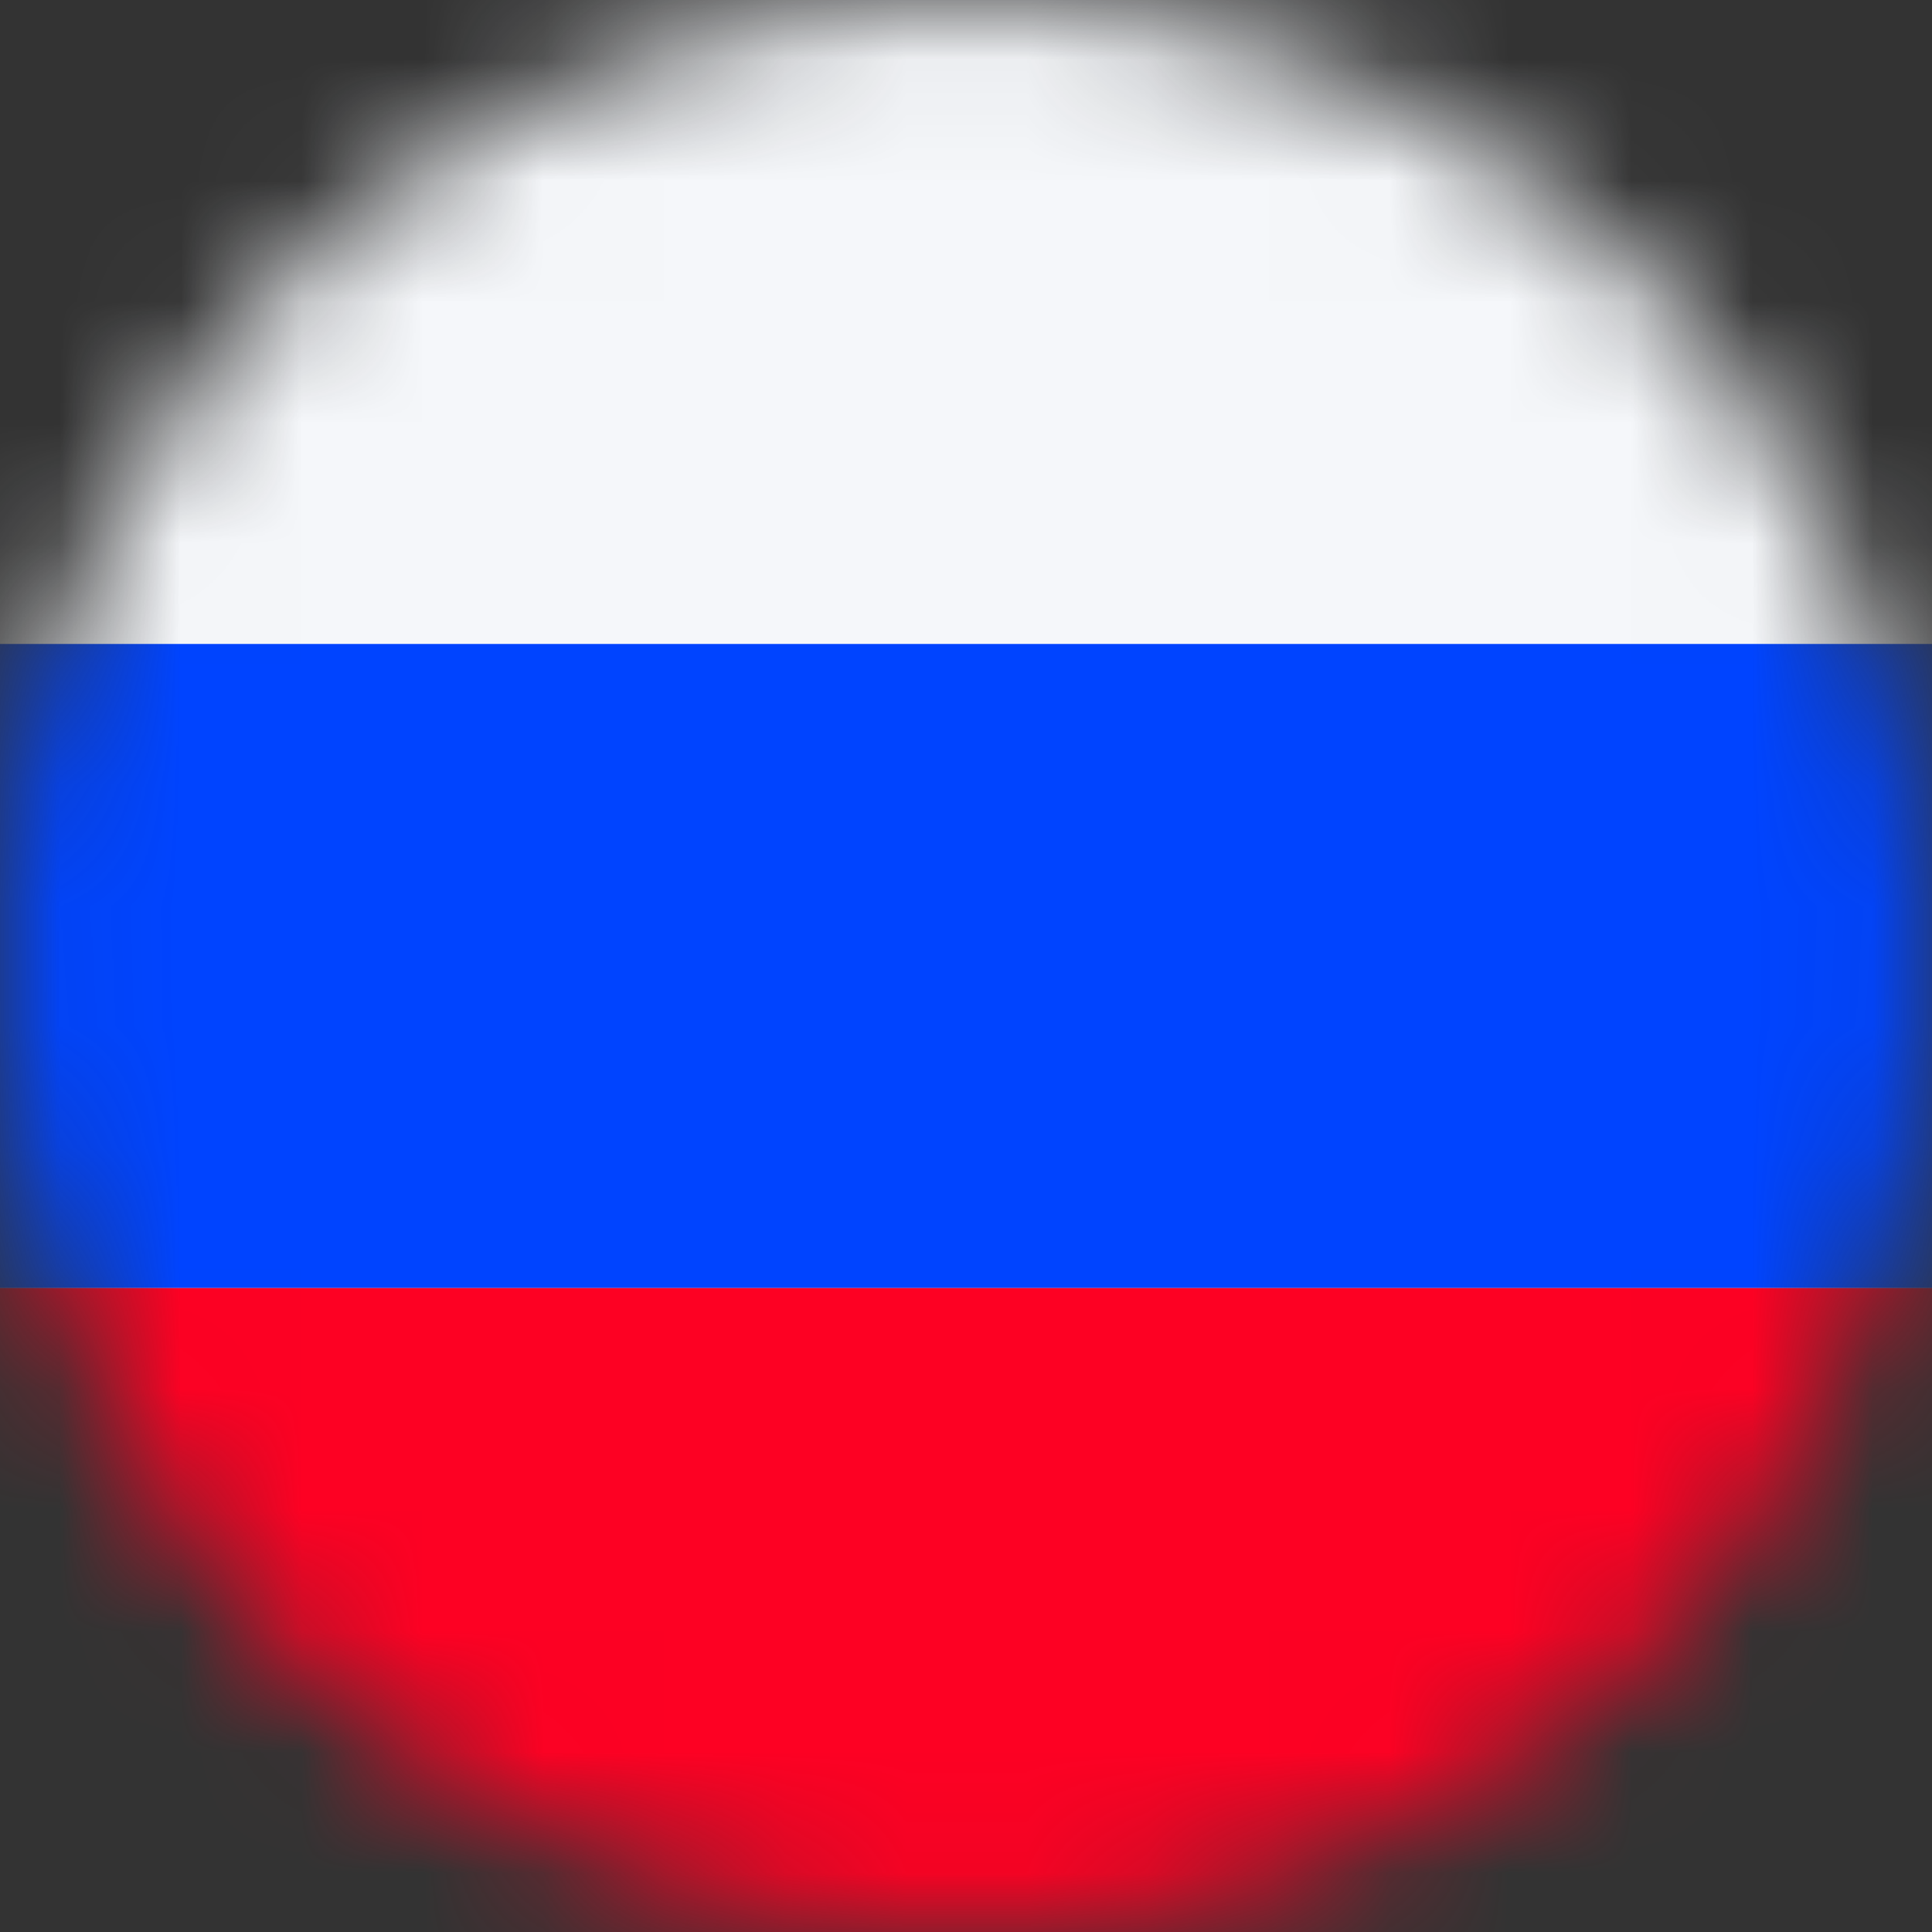<svg width="16" height="16" viewBox="0 0 16 16" fill="none" xmlns="http://www.w3.org/2000/svg">
<rect x="0" y="0" width="16" height="16" fill="#333333" stroke="none"/>
<mask id="mask0" mask-type="alpha" maskUnits="userSpaceOnUse" x="0" y="0" width="16" height="16">
<circle cx="8" cy="8" r="8" fill="#C4C4C4"/>
</mask>
<g mask="url(#mask0)">
<path d="M16 0H0V16H16V0Z" fill="#F5F7FA"/>
<path d="M16 5.333H0V10.667H16V5.333Z" fill="#0044FF"/>
<path d="M16 10.667H0V16H16V10.667Z" fill="#FD0123"/>
</g>
</svg>
